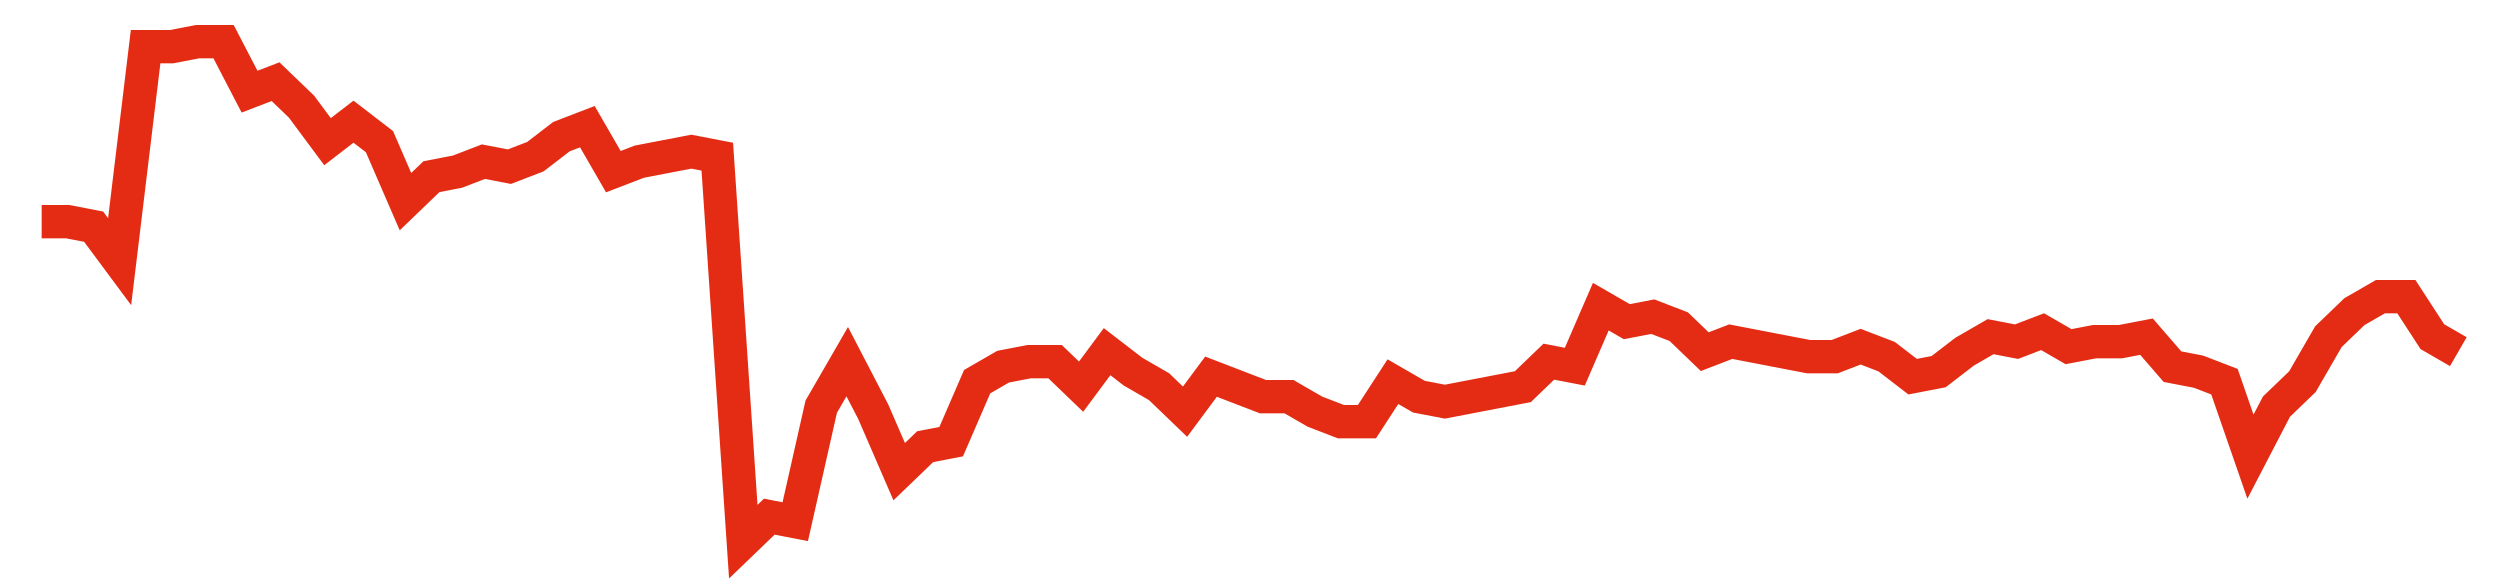 <svg width="300" height="70" viewBox="0 0 300 70" xmlns="http://www.w3.org/2000/svg">
    <path d="M 5,26.6 L 8.118,26.6 L 11.237,27.2 L 14.355,31.4 L 17.473,5.6 L 20.591,5.6 L 23.71,5 L 26.828,5 L 29.946,11 L 33.065,9.8 L 36.183,12.8 L 39.301,17 L 42.419,14.6 L 45.538,17 L 48.656,24.2 L 51.774,21.2 L 54.892,20.6 L 58.011,19.4 L 61.129,20 L 64.247,18.8 L 67.366,16.4 L 70.484,15.2 L 73.602,20.6 L 76.72,19.4 L 79.839,18.8 L 82.957,18.2 L 86.075,18.8 L 89.194,65 L 92.312,62 L 95.43,62.6 L 98.548,48.8 L 101.667,43.4 L 104.785,49.4 L 107.903,56.6 L 111.022,53.6 L 114.14,53 L 117.258,45.8 L 120.376,44 L 123.495,43.4 L 126.613,43.4 L 129.731,46.4 L 132.849,42.2 L 135.968,44.6 L 139.086,46.4 L 142.204,49.4 L 145.323,45.2 L 148.441,46.4 L 151.559,47.6 L 154.677,47.6 L 157.796,49.4 L 160.914,50.6 L 164.032,50.6 L 167.151,45.8 L 170.269,47.6 L 173.387,48.2 L 176.505,47.6 L 179.624,47 L 182.742,46.4 L 185.86,43.4 L 188.978,44 L 192.097,36.8 L 195.215,38.6 L 198.333,38 L 201.452,39.2 L 204.57,42.2 L 207.688,41 L 210.806,41.6 L 213.925,42.2 L 217.043,42.8 L 220.161,42.8 L 223.28,41.6 L 226.398,42.8 L 229.516,45.2 L 232.634,44.6 L 235.753,42.2 L 238.871,40.4 L 241.989,41 L 245.108,39.8 L 248.226,41.6 L 251.344,41 L 254.462,41 L 257.581,40.4 L 260.699,44 L 263.817,44.6 L 266.935,45.8 L 270.054,54.8 L 273.172,48.8 L 276.29,45.8 L 279.409,40.4 L 282.527,37.4 L 285.645,35.6 L 288.763,35.6 L 291.882,40.4 L 295,42.2" fill="none" stroke="#E32C13" stroke-width="4"/>
</svg>
